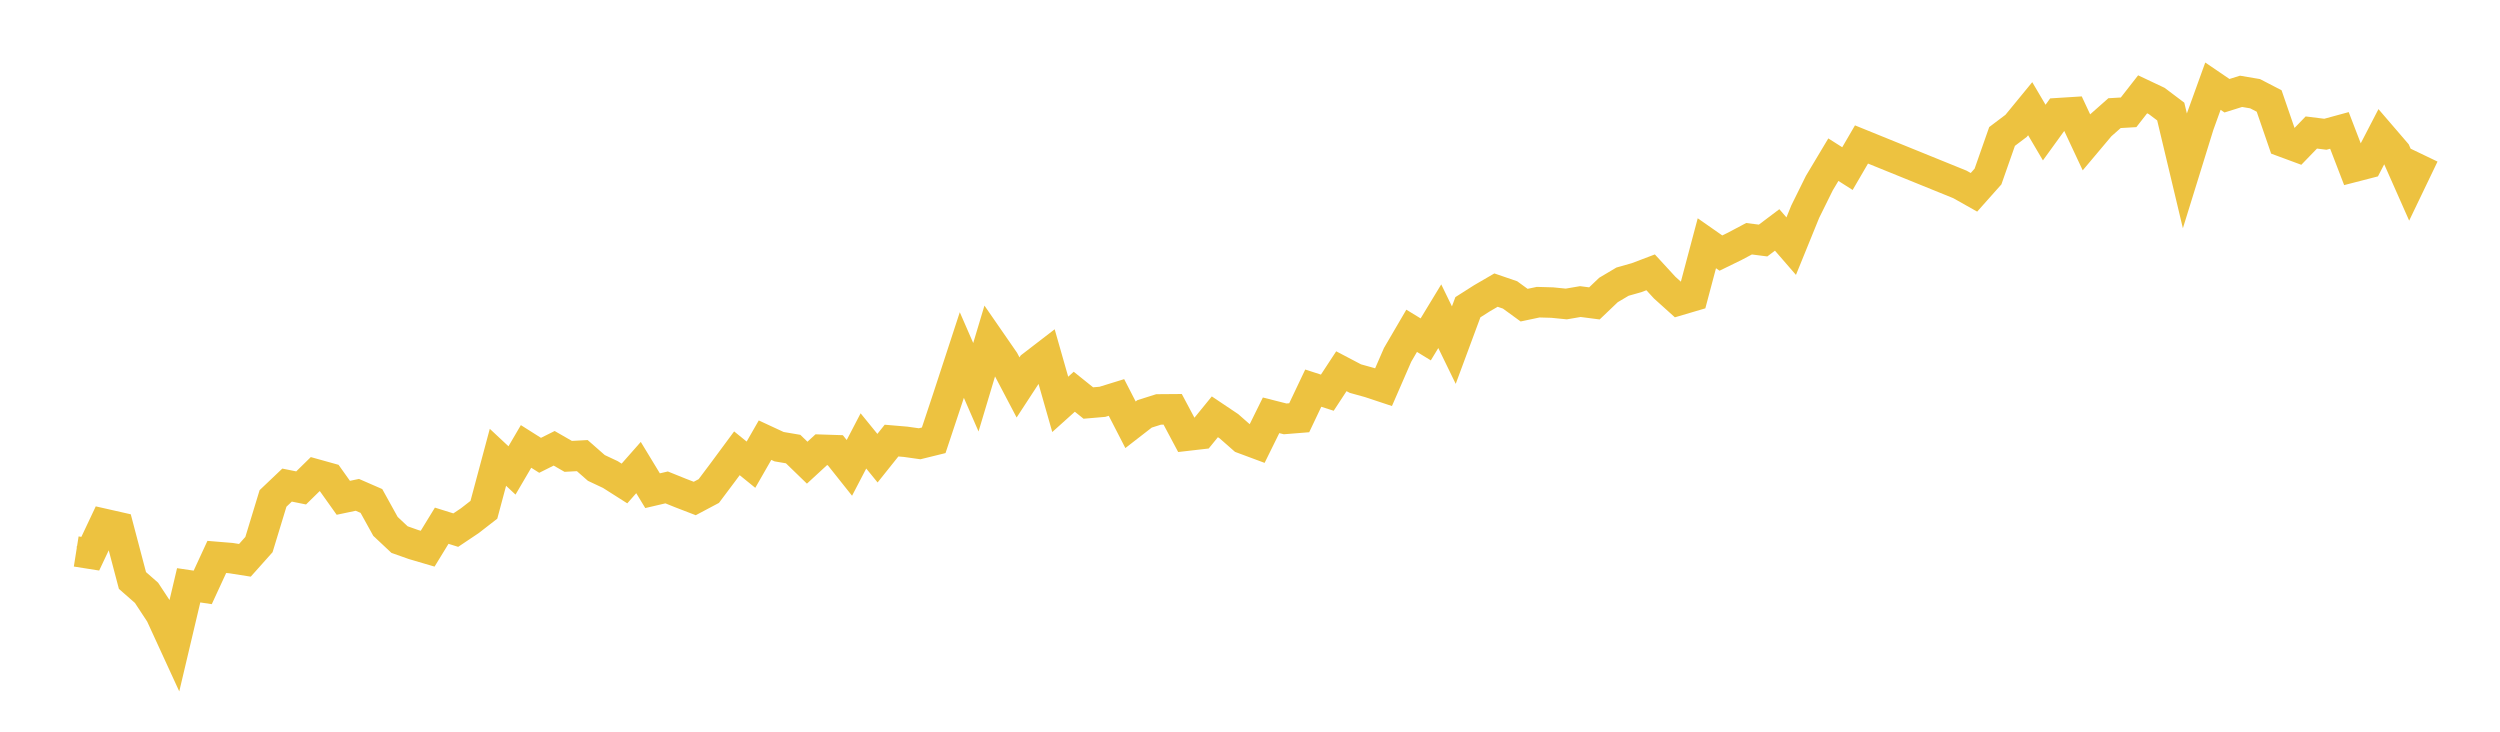 <svg width="164" height="48" xmlns="http://www.w3.org/2000/svg" xmlns:xlink="http://www.w3.org/1999/xlink"><path fill="none" stroke="rgb(237,194,64)" stroke-width="2" d="M5,36.177L5.922,36.323L6.844,34.37L7.766,34.579L8.689,38.08L9.611,38.888L10.533,40.29L11.455,42.297L12.377,38.396L13.299,38.533L14.222,36.535L15.144,36.611L16.066,36.756L16.988,35.723L17.91,32.698L18.832,31.822L19.754,32.008L20.677,31.103L21.599,31.36L22.521,32.656L23.443,32.462L24.365,32.864L25.287,34.531L26.21,35.397L27.132,35.723L28.054,35.994L28.976,34.487L29.898,34.776L30.82,34.158L31.743,33.442L32.665,29.999L33.587,30.861L34.509,29.286L35.431,29.869L36.353,29.408L37.275,29.938L38.198,29.888L39.12,30.697L40.042,31.131L40.964,31.717L41.886,30.671L42.808,32.19L43.731,31.974L44.653,32.346L45.575,32.701L46.497,32.212L47.419,30.983L48.341,29.736L49.263,30.484L50.186,28.874L51.108,29.302L52.03,29.459L52.952,30.352L53.874,29.503L54.796,29.533L55.719,30.694L56.641,28.924L57.563,30.057L58.485,28.903L59.407,28.981L60.329,29.111L61.251,28.884L62.174,26.108L63.096,23.289L64.018,25.403L64.94,22.327L65.862,23.661L66.784,25.416L67.707,24.002L68.629,23.292L69.551,26.527L70.473,25.698L71.395,26.438L72.317,26.359L73.24,26.074L74.162,27.865L75.084,27.15L76.006,26.858L76.928,26.851L77.85,28.581L78.772,28.475L79.695,27.342L80.617,27.96L81.539,28.77L82.461,29.113L83.383,27.244L84.305,27.478L85.228,27.404L86.15,25.462L87.072,25.76L87.994,24.353L88.916,24.837L89.838,25.093L90.76,25.399L91.683,23.278L92.605,21.7L93.527,22.264L94.449,20.744L95.371,22.64L96.293,20.154L97.216,19.567L98.138,19.031L99.06,19.347L99.982,20.018L100.904,19.823L101.826,19.849L102.749,19.941L103.671,19.783L104.593,19.903L105.515,19.023L106.437,18.476L107.359,18.215L108.281,17.865L109.204,18.869L110.126,19.699L111.048,19.427L111.97,15.958L112.892,16.602L113.814,16.151L114.737,15.661L115.659,15.779L116.581,15.084L117.503,16.147L118.425,13.881L119.347,12.015L120.269,10.474L121.192,11.06L122.114,9.477L128.569,12.097L129.491,12.616L130.413,11.58L131.335,8.952L132.257,8.256L133.18,7.131L134.102,8.697L135.024,7.423L135.946,7.365L136.868,9.334L137.79,8.238L138.713,7.422L139.635,7.368L140.557,6.187L141.479,6.623L142.401,7.318L143.323,11.188L144.246,8.208L145.168,5.653L146.09,6.28L147.012,5.991L147.934,6.147L148.856,6.625L149.778,9.305L150.701,9.646L151.623,8.692L152.545,8.807L153.467,8.556L154.389,10.952L155.311,10.714L156.234,8.933L157.156,10.005L158.078,12.087L159,10.167"></path></svg>